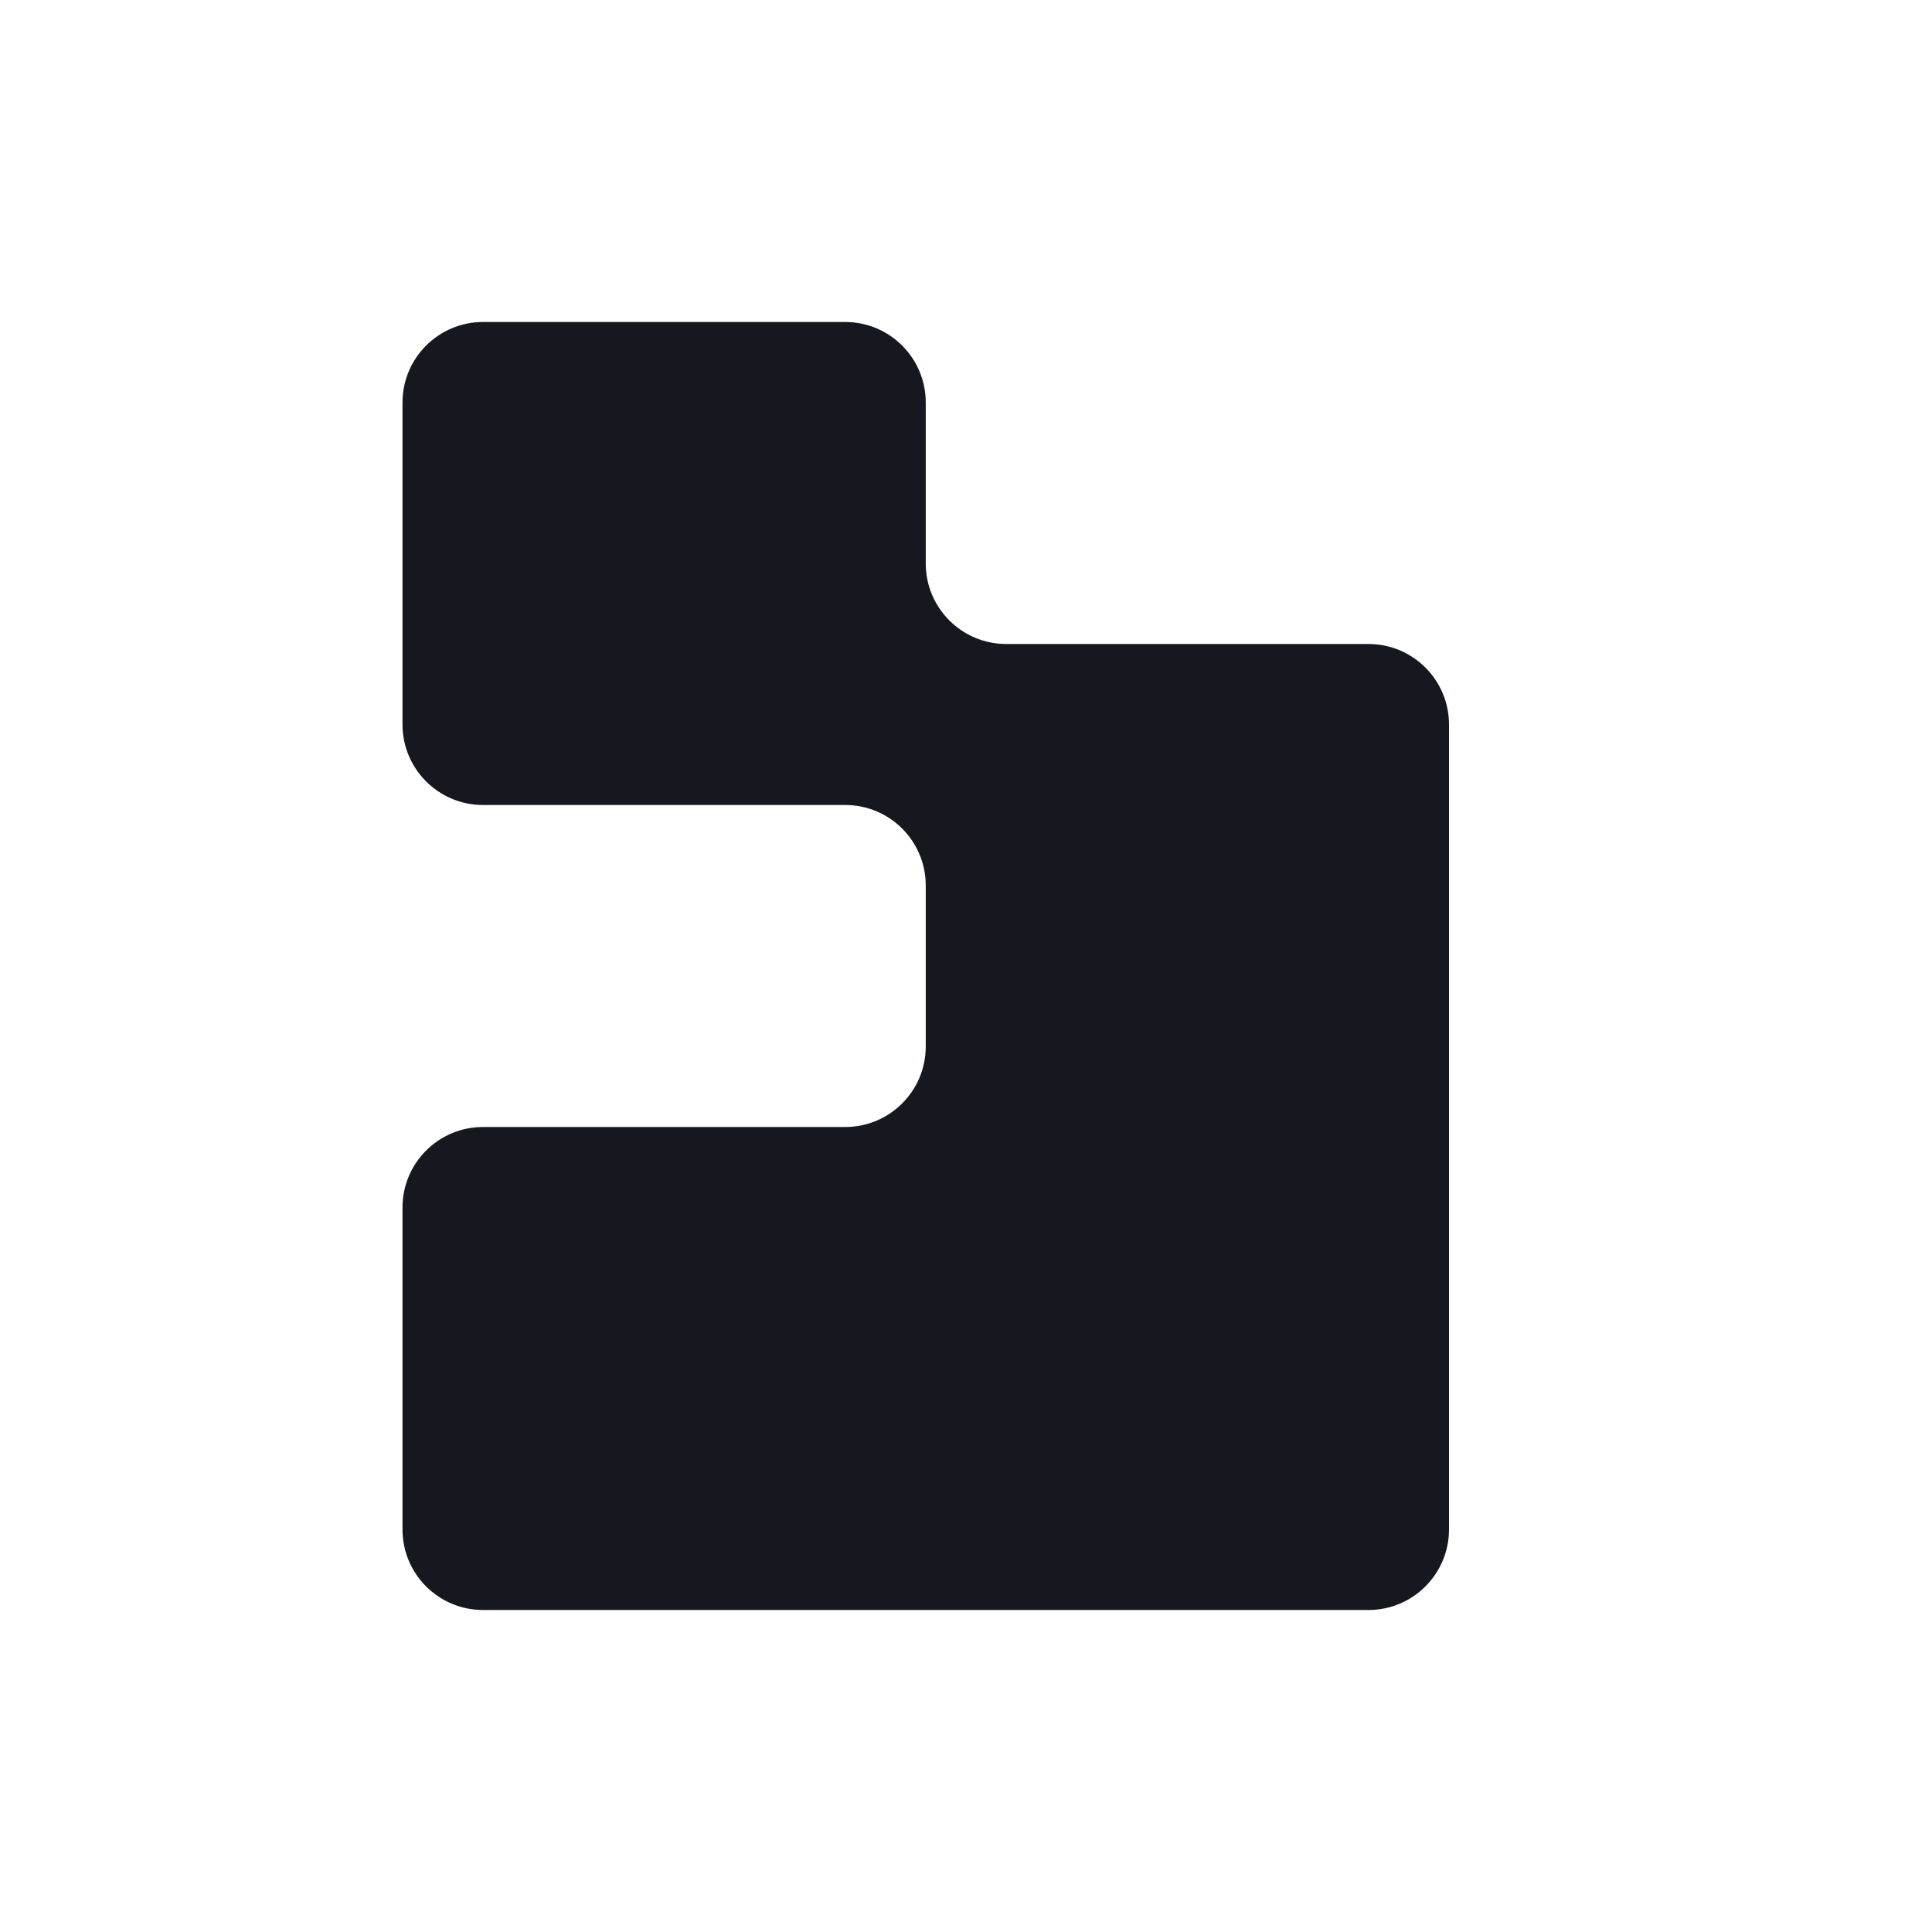 <svg width="24" height="24" viewBox="0 0 24 24" fill="none" xmlns="http://www.w3.org/2000/svg">
<path d="M11.5 7C11.5 7.552 11.948 8 12.5 8H17C17.552 8 18 8.448 18 9V19C18 19.552 17.552 20 17 20H6C5.448 20 5 19.552 5 19V15C5 14.448 5.448 14 6 14H10.5C11.052 14 11.5 13.552 11.5 13V11C11.5 10.448 11.052 10 10.5 10H6C5.448 10 5 9.552 5 9V5C5 4.448 5.448 4 6 4H10.5C11.052 4 11.5 4.448 11.5 5V7Z" fill="#15181E"/>
</svg>
